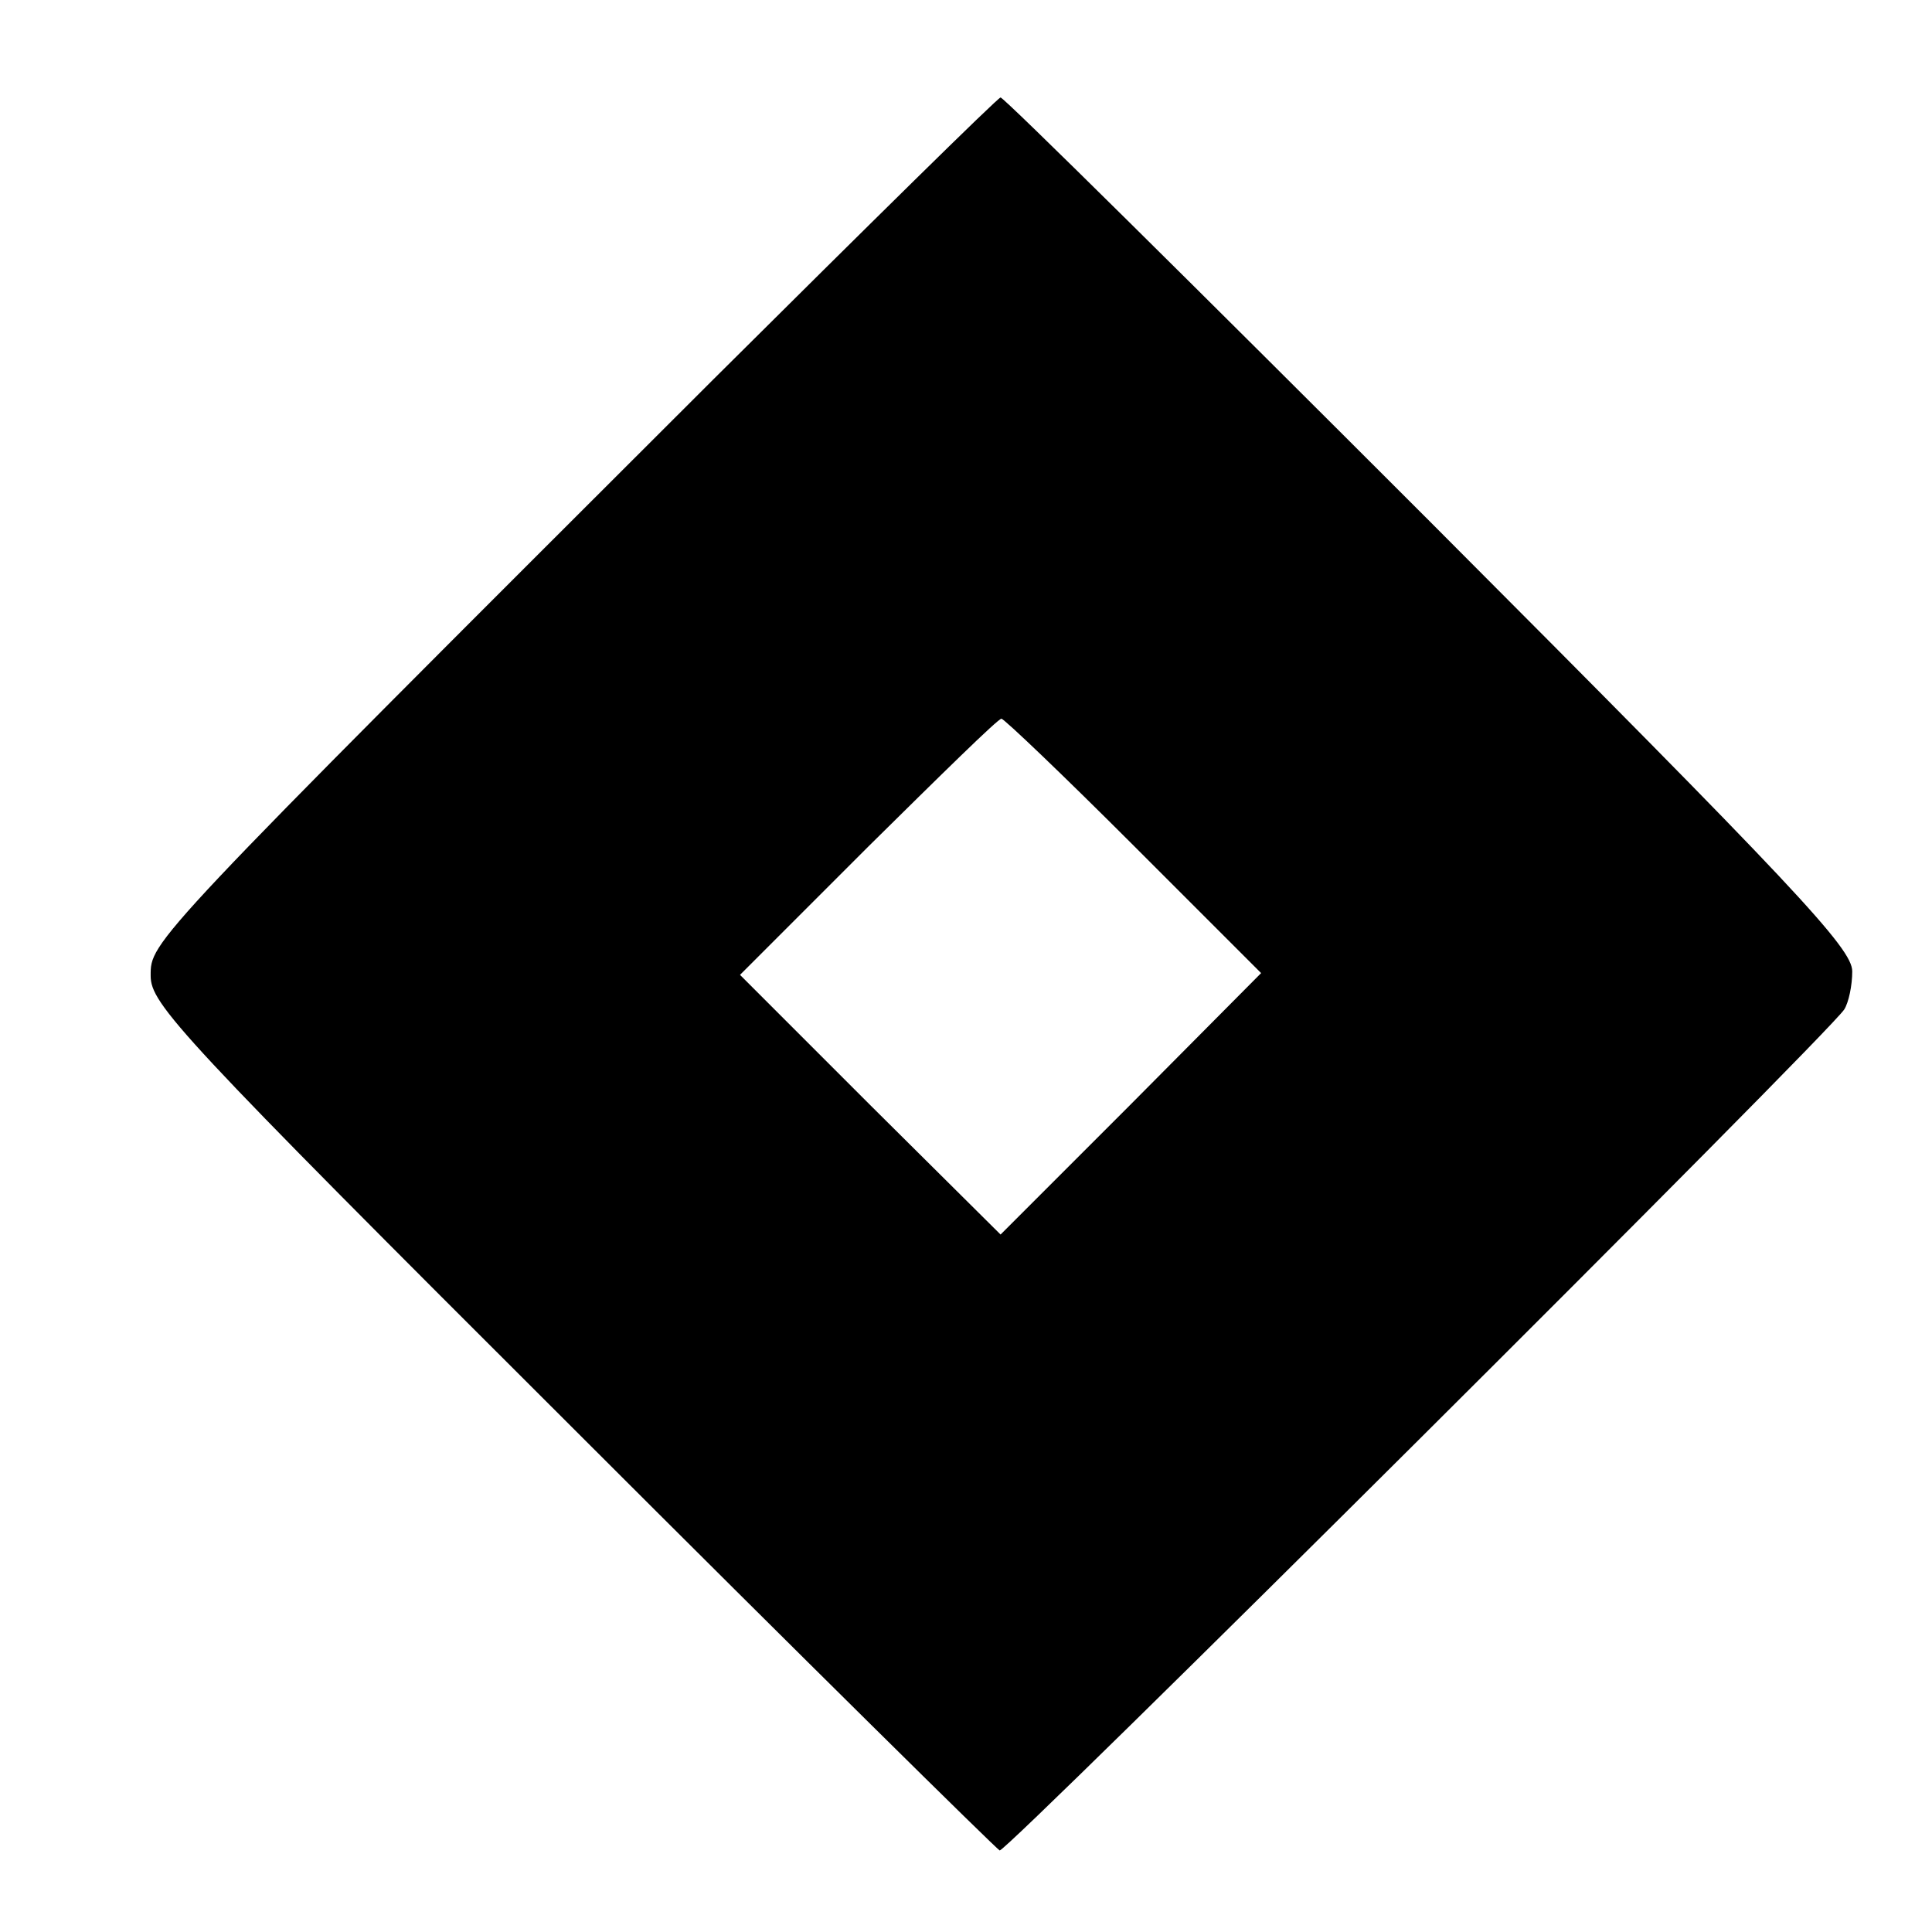 <?xml version="1.0" standalone="no"?>
<!DOCTYPE svg PUBLIC "-//W3C//DTD SVG 20010904//EN"
 "http://www.w3.org/TR/2001/REC-SVG-20010904/DTD/svg10.dtd">
<svg version="1.0" xmlns="http://www.w3.org/2000/svg"
 width="218pt" height="218pt" viewBox="0 0 218 218"
 preserveAspectRatio="xMidYMid meet">
<g transform="translate(0,218) scale(0.1,-0.1)"
fill="#000000" stroke="none">
<path d="M804 1751 c-638 -637 -634 -633 -634 -672 0 -32 31 -66 475 -509 261
-261 479 -476 483 -478 8 -2 935 921 953 949 5 8 9 27 9 43 0 26 -64 94 -477
508 -263 263 -480 478 -484 478 -3 0 -149 -144 -325 -319z m475 -525 l144
-144 -147 -148 -147 -147 -147 146 -147 147 145 145 c80 79 147 145 150 144 3
0 70 -64 149 -143z"/>
</g>
</svg>
